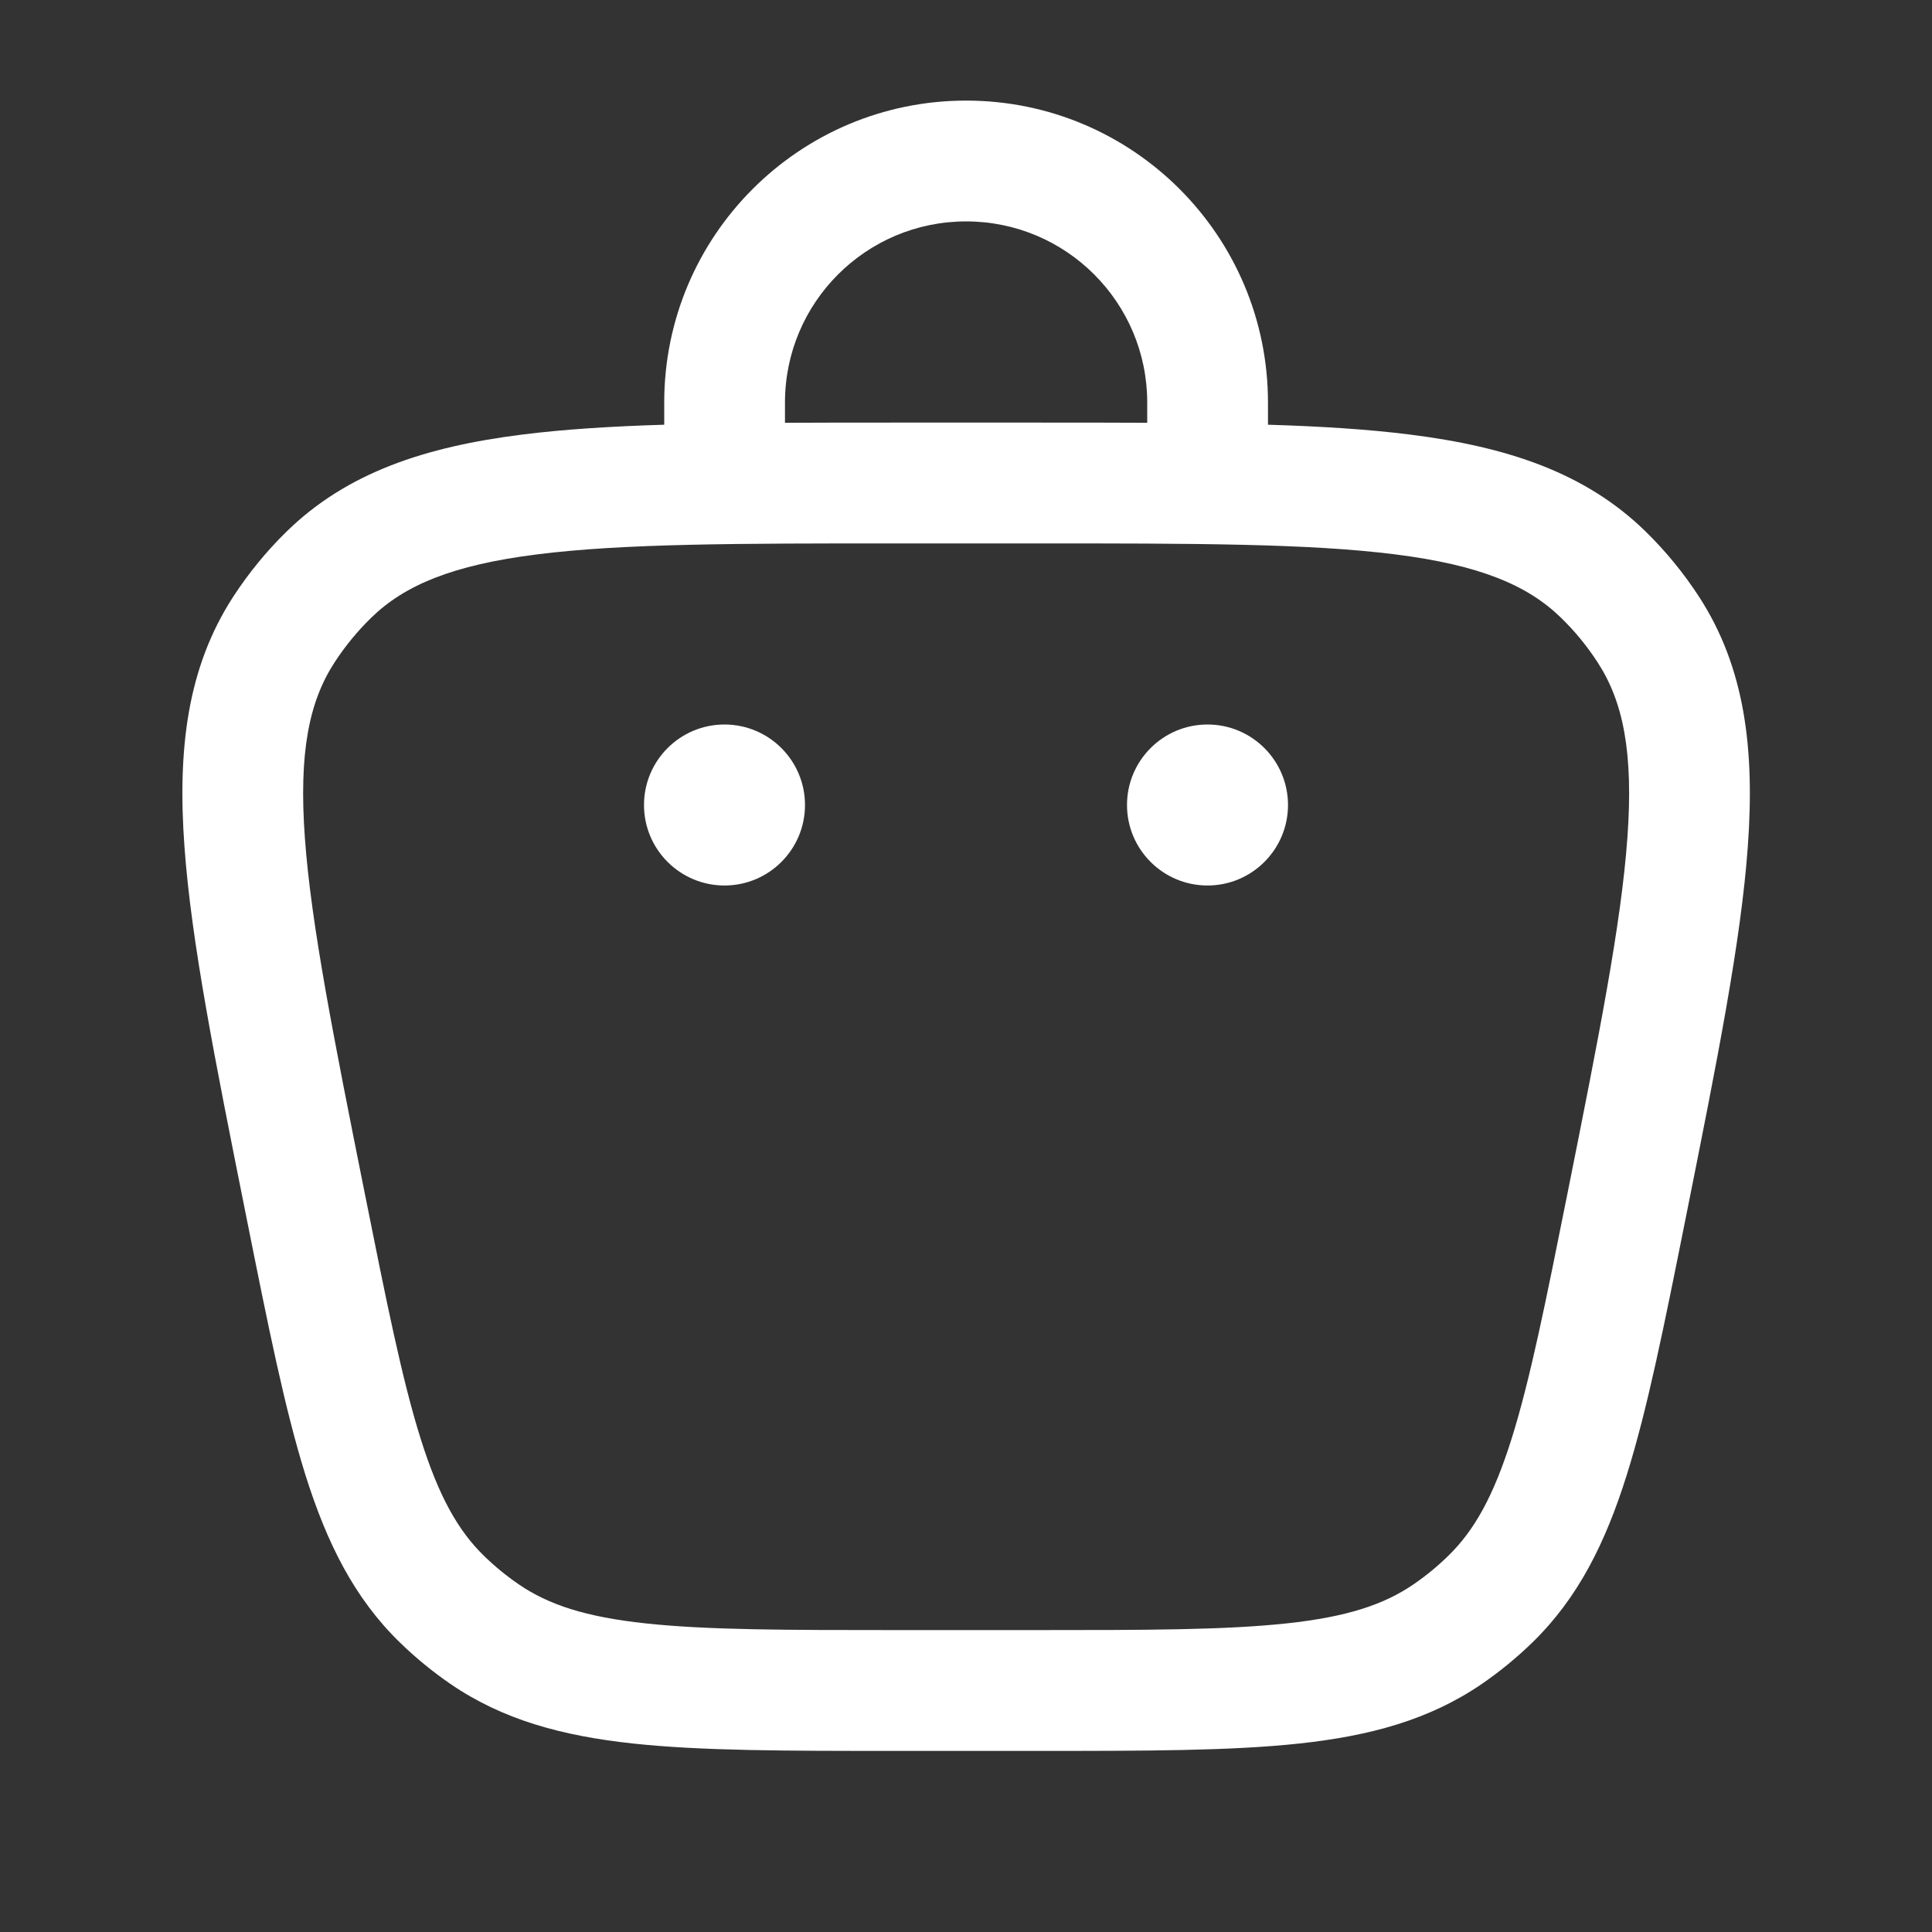 <svg width="30" height="30" viewBox="0 0 30 30" fill="none" xmlns="http://www.w3.org/2000/svg">
<rect x="0" y="0" width="30" height="30" fill="#333333" stroke="none"/>
<path d="M18.75 13.75C19.44 13.75 20 13.19 20 12.5C20 11.81 19.44 11.25 18.75 11.25C18.06 11.25 17.5 11.81 17.5 12.5C17.5 13.19 18.06 13.75 18.75 13.75Z" fill="white"/>
<path d="M12.5 12.5C12.5 13.19 11.94 13.75 11.25 13.75C10.56 13.75 10 13.19 10 12.5C10 11.81 10.56 11.25 11.25 11.25C11.94 11.25 12.5 11.81 12.5 12.5Z" fill="white"/>
<path fill-rule="evenodd" clip-rule="evenodd" d="M10.314 6.595V6.25C10.314 3.661 12.413 1.562 15.002 1.562C17.591 1.562 19.689 3.661 19.689 6.25V6.595C20.512 6.62 21.245 6.666 21.895 6.748C23.397 6.937 24.613 7.335 25.552 8.252C25.865 8.558 26.143 8.898 26.382 9.265C27.097 10.366 27.249 11.636 27.14 13.145C27.034 14.622 26.663 16.477 26.192 18.831L26.168 18.951C25.841 20.584 25.581 21.884 25.259 22.907C24.928 23.96 24.505 24.812 23.797 25.502C23.554 25.739 23.29 25.955 23.01 26.148C22.194 26.706 21.276 26.954 20.178 27.073C19.112 27.188 17.786 27.188 16.12 27.188H13.883C12.217 27.188 10.892 27.188 9.826 27.073C8.728 26.954 7.809 26.706 6.994 26.148C6.714 25.955 6.45 25.739 6.207 25.502C5.499 24.812 5.076 23.96 4.744 22.907C4.423 21.884 4.163 20.584 3.836 18.951L3.812 18.831C3.341 16.477 2.97 14.623 2.864 13.145C2.755 11.636 2.907 10.366 3.622 9.265C3.861 8.898 4.139 8.558 4.452 8.252C5.391 7.335 6.607 6.937 8.108 6.748C8.759 6.666 9.491 6.62 10.314 6.595ZM12.189 6.25C12.189 4.697 13.449 3.438 15.002 3.438C16.555 3.438 17.814 4.697 17.814 6.25V6.565C17.284 6.562 16.724 6.562 16.134 6.562H13.87C13.28 6.562 12.72 6.562 12.189 6.565V6.25ZM5.762 9.594C6.28 9.088 7.022 8.774 8.343 8.608C9.681 8.439 11.455 8.438 13.938 8.438H16.066C18.549 8.438 20.322 8.439 21.661 8.608C22.981 8.774 23.723 9.088 24.241 9.594C24.456 9.803 24.646 10.035 24.809 10.287C25.204 10.894 25.366 11.683 25.27 13.01C25.173 14.356 24.827 16.095 24.34 18.53C24 20.228 23.759 21.429 23.471 22.344C23.189 23.24 22.89 23.768 22.488 24.159C22.322 24.322 22.142 24.469 21.95 24.601C21.487 24.918 20.911 25.108 19.977 25.208C19.023 25.311 17.799 25.312 16.066 25.312H13.938C12.205 25.312 10.98 25.311 10.027 25.208C9.093 25.108 8.517 24.918 8.054 24.601C7.862 24.469 7.682 24.322 7.515 24.159C7.114 23.768 6.815 23.24 6.533 22.344C6.245 21.429 6.004 20.229 5.664 18.53C5.177 16.095 4.831 14.356 4.734 13.01C4.638 11.683 4.8 10.894 5.194 10.287C5.358 10.035 5.548 9.803 5.762 9.594Z" fill="white"/>
</svg>
